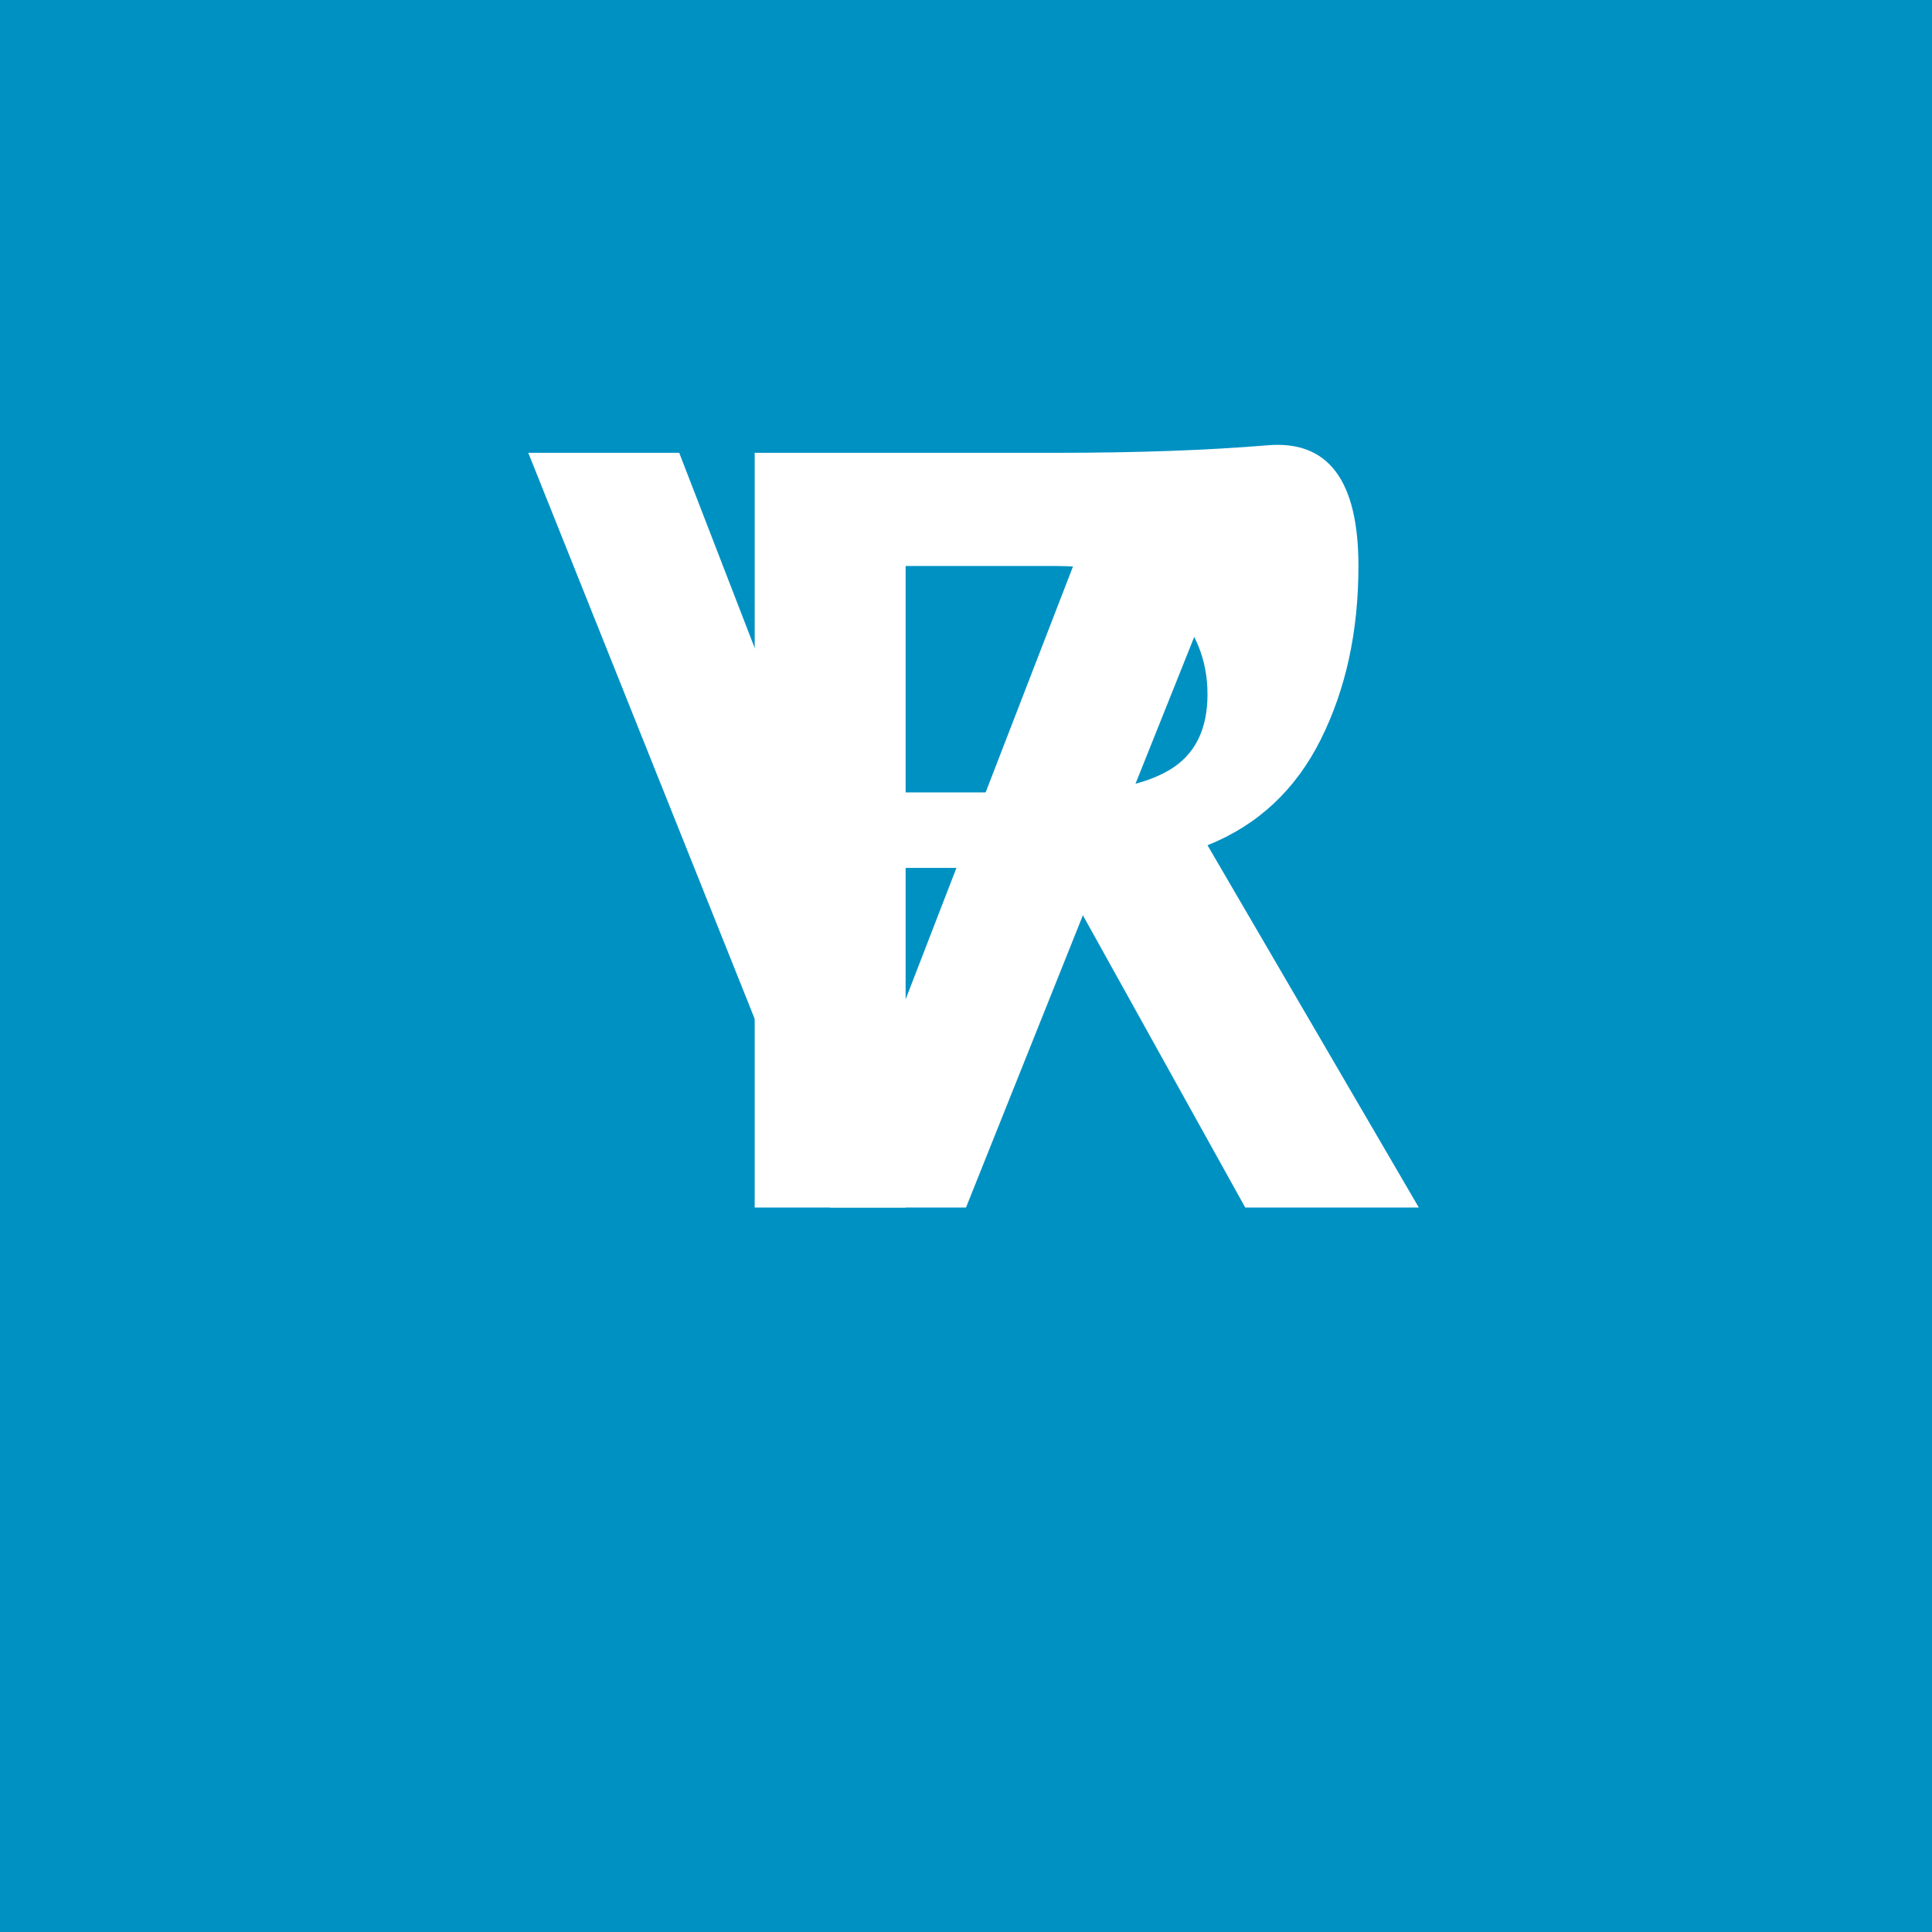 <svg xmlns="http://www.w3.org/2000/svg" viewBox="0 0 256 256">
  <rect width="256" height="256" fill="#0091C3"/>
  <path d="M70 60 L110 160 L128 160 L168 60 L148 60 L119 135 L90 60 Z" fill="#FFFFFF"/>
  <path d="M180 60 L180 160 L200 160 L200 115 L220 115 L245 160 L268 160 L240 112 Q250 108 255 98 Q260 88 260 75 Q260 58 248 59 Q236 60 220 60 Z M200 75 L220 75 Q230 75 235 80 Q240 85 240 92 Q240 99 235 102 Q230 105 220 105 L200 105 Z" fill="#FFFFFF" transform="translate(-80, 0)"/>
</svg>